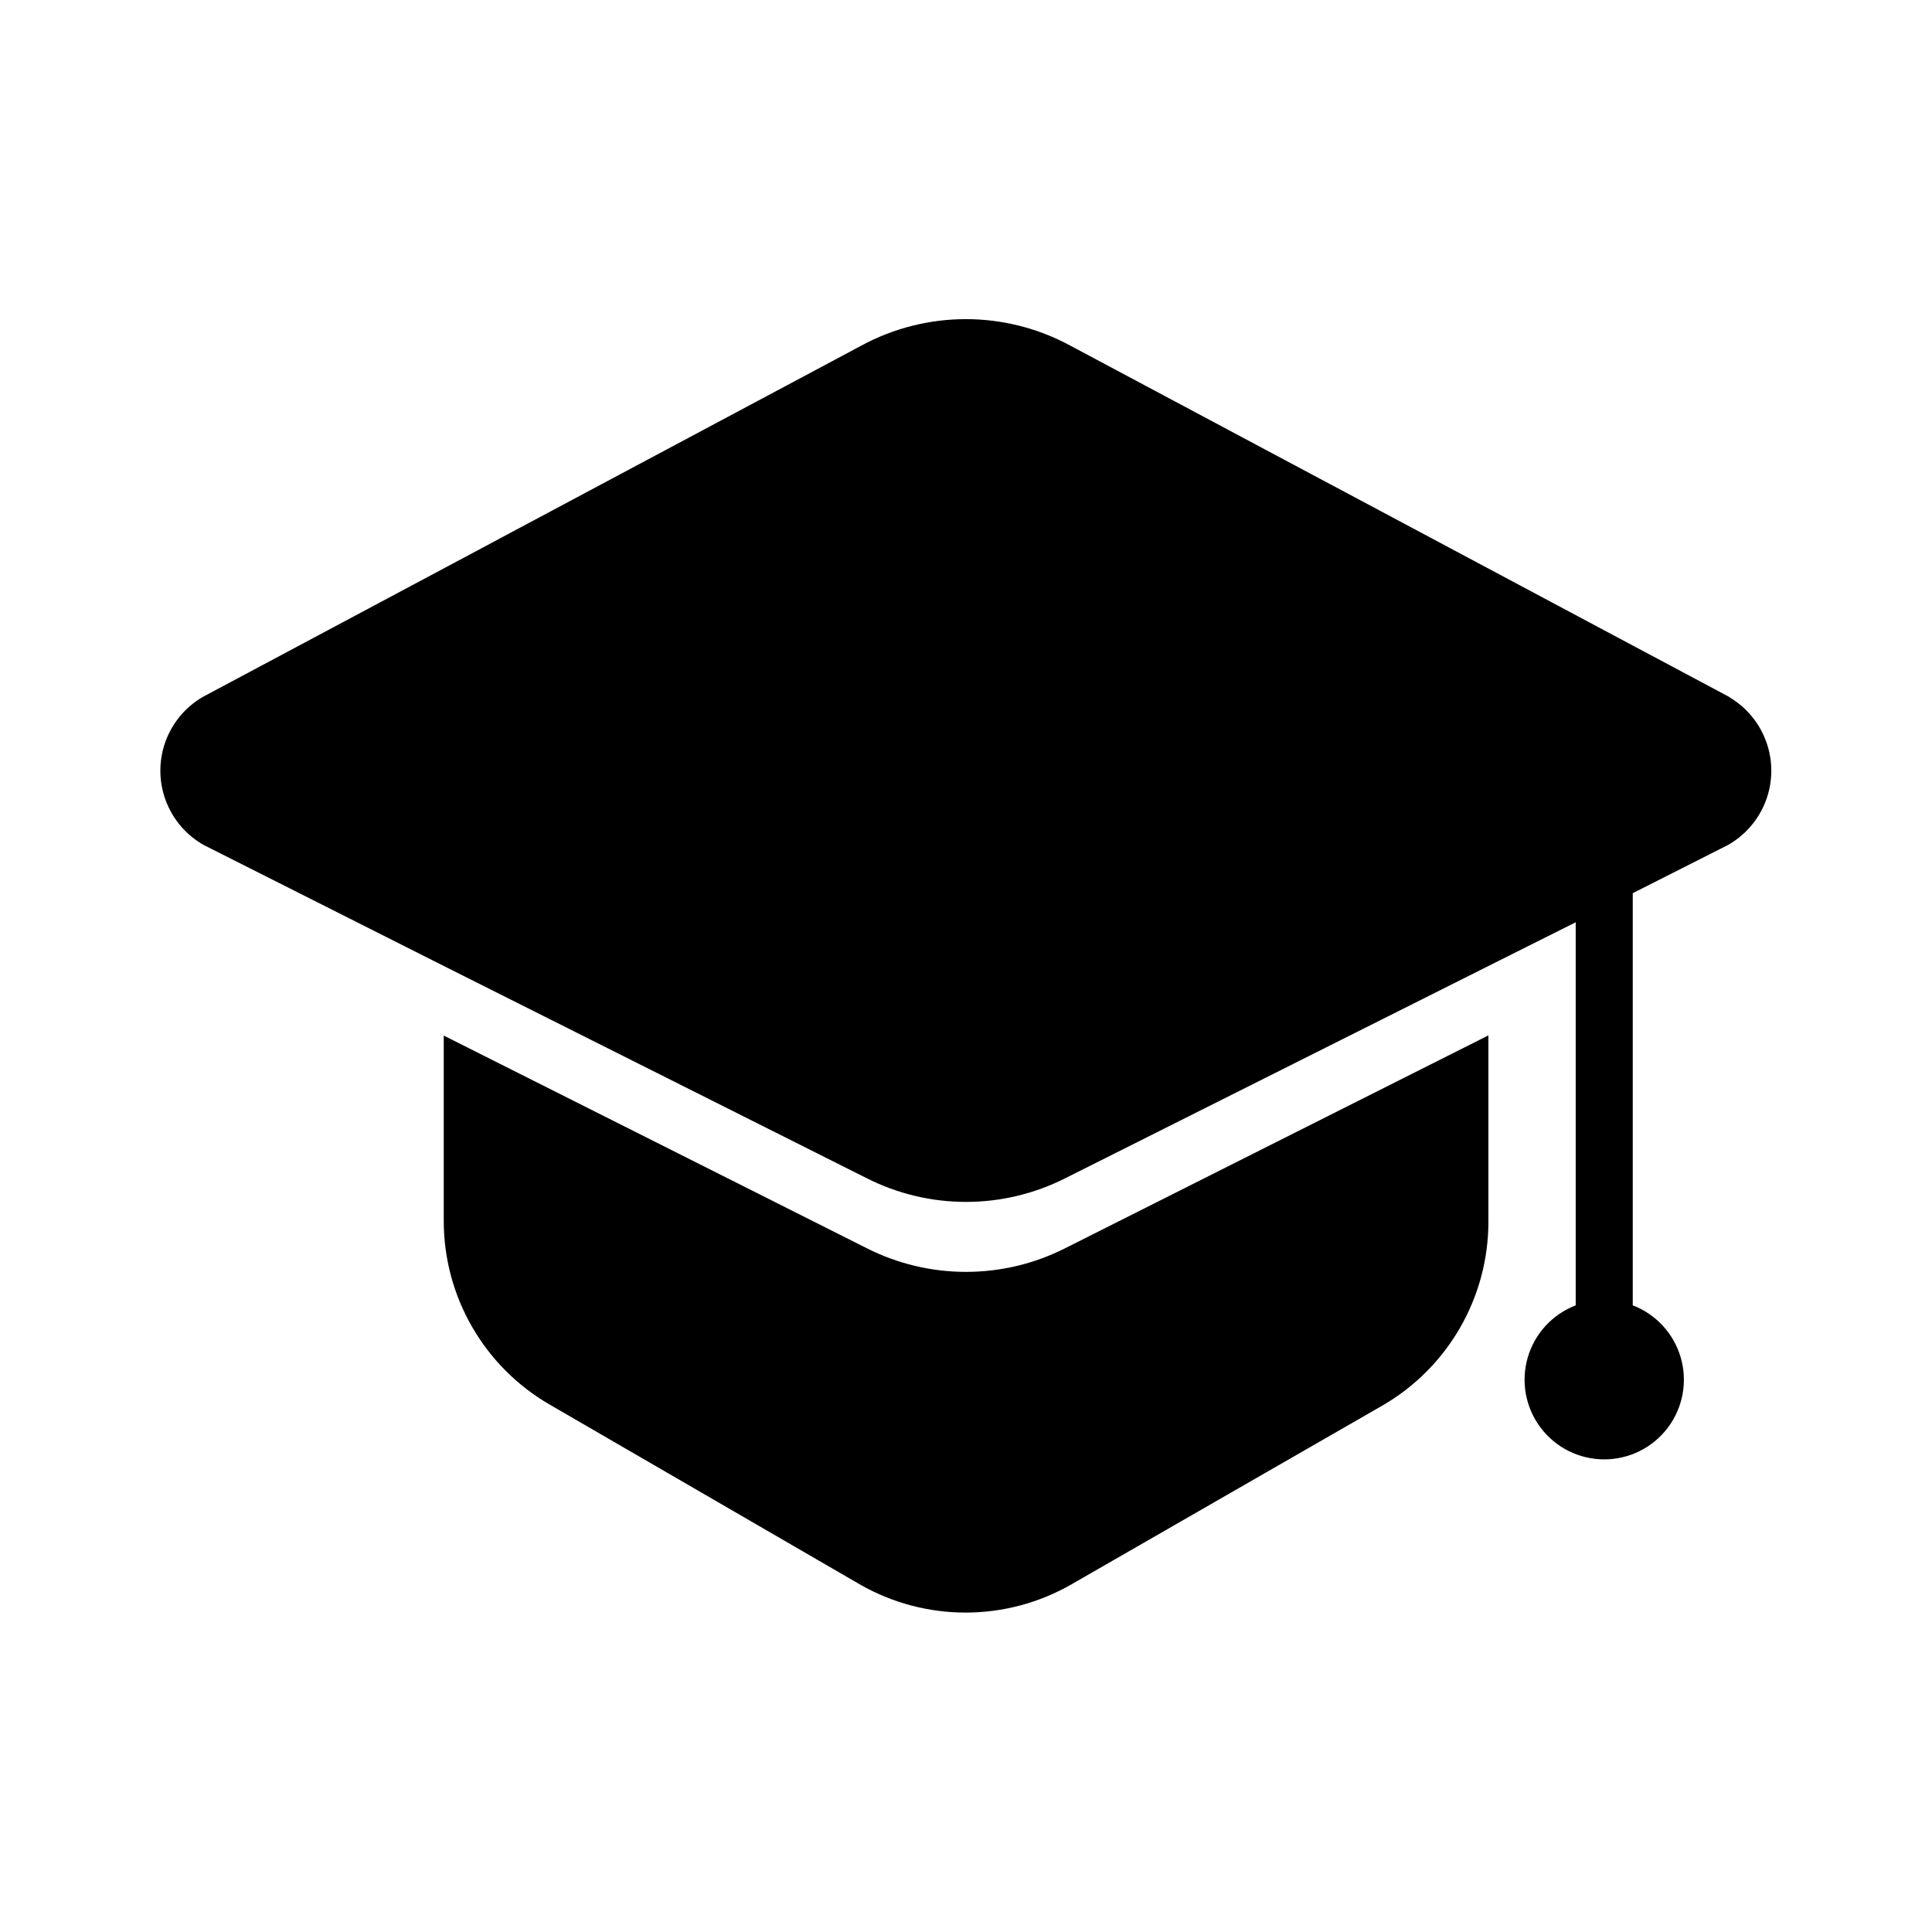 <?xml version="1.0" encoding="UTF-8"?>
<!-- Uploaded to: ICON Repo, www.svgrepo.com, Generator: ICON Repo Mixer Tools -->
<svg fill="#000000" width="800px" height="800px" version="1.1" viewBox="144 144 512 512" xmlns="http://www.w3.org/2000/svg">
 <g>
  <path d="m400 481.06c-9.156 0.004-18.188-2.152-26.352-6.297l-112.05-56.328v49.07c-0.02 20.086 10.68 38.66 28.062 48.719l82.121 47.609c17.402 10.023 38.824 10.023 56.227 0l82.273-47.309-0.004 0.004c17.402-10.035 28.133-28.582 28.164-48.668v-49.473l-112.1 56.375c-8.164 4.144-17.191 6.301-26.348 6.297z"/>
  <path d="m602.38 328.76-174.72-93.156c-17.285-9.371-38.133-9.371-55.418 0l-174.62 93.156c-4.582 2.703-8.066 6.938-9.836 11.957s-1.715 10.5 0.16 15.484c1.871 4.981 5.441 9.145 10.078 11.754l63.582 32.043 112.05 56.223c16.562 8.395 36.137 8.395 52.699 0l112.1-56.223 23.125-11.586v101.52c-6.188 2.371-10.906 7.516-12.734 13.887-1.828 6.371-0.559 13.23 3.43 18.523 3.988 5.297 10.234 8.41 16.863 8.41s12.871-3.113 16.859-8.41c3.988-5.293 5.258-12.152 3.43-18.523s-6.543-11.516-12.734-13.887v-109.23l25.191-12.746c4.637-2.609 8.207-6.773 10.082-11.754 1.871-4.984 1.93-10.465 0.156-15.484-1.77-5.019-5.25-9.254-9.836-11.957z"/>
 </g>
</svg>